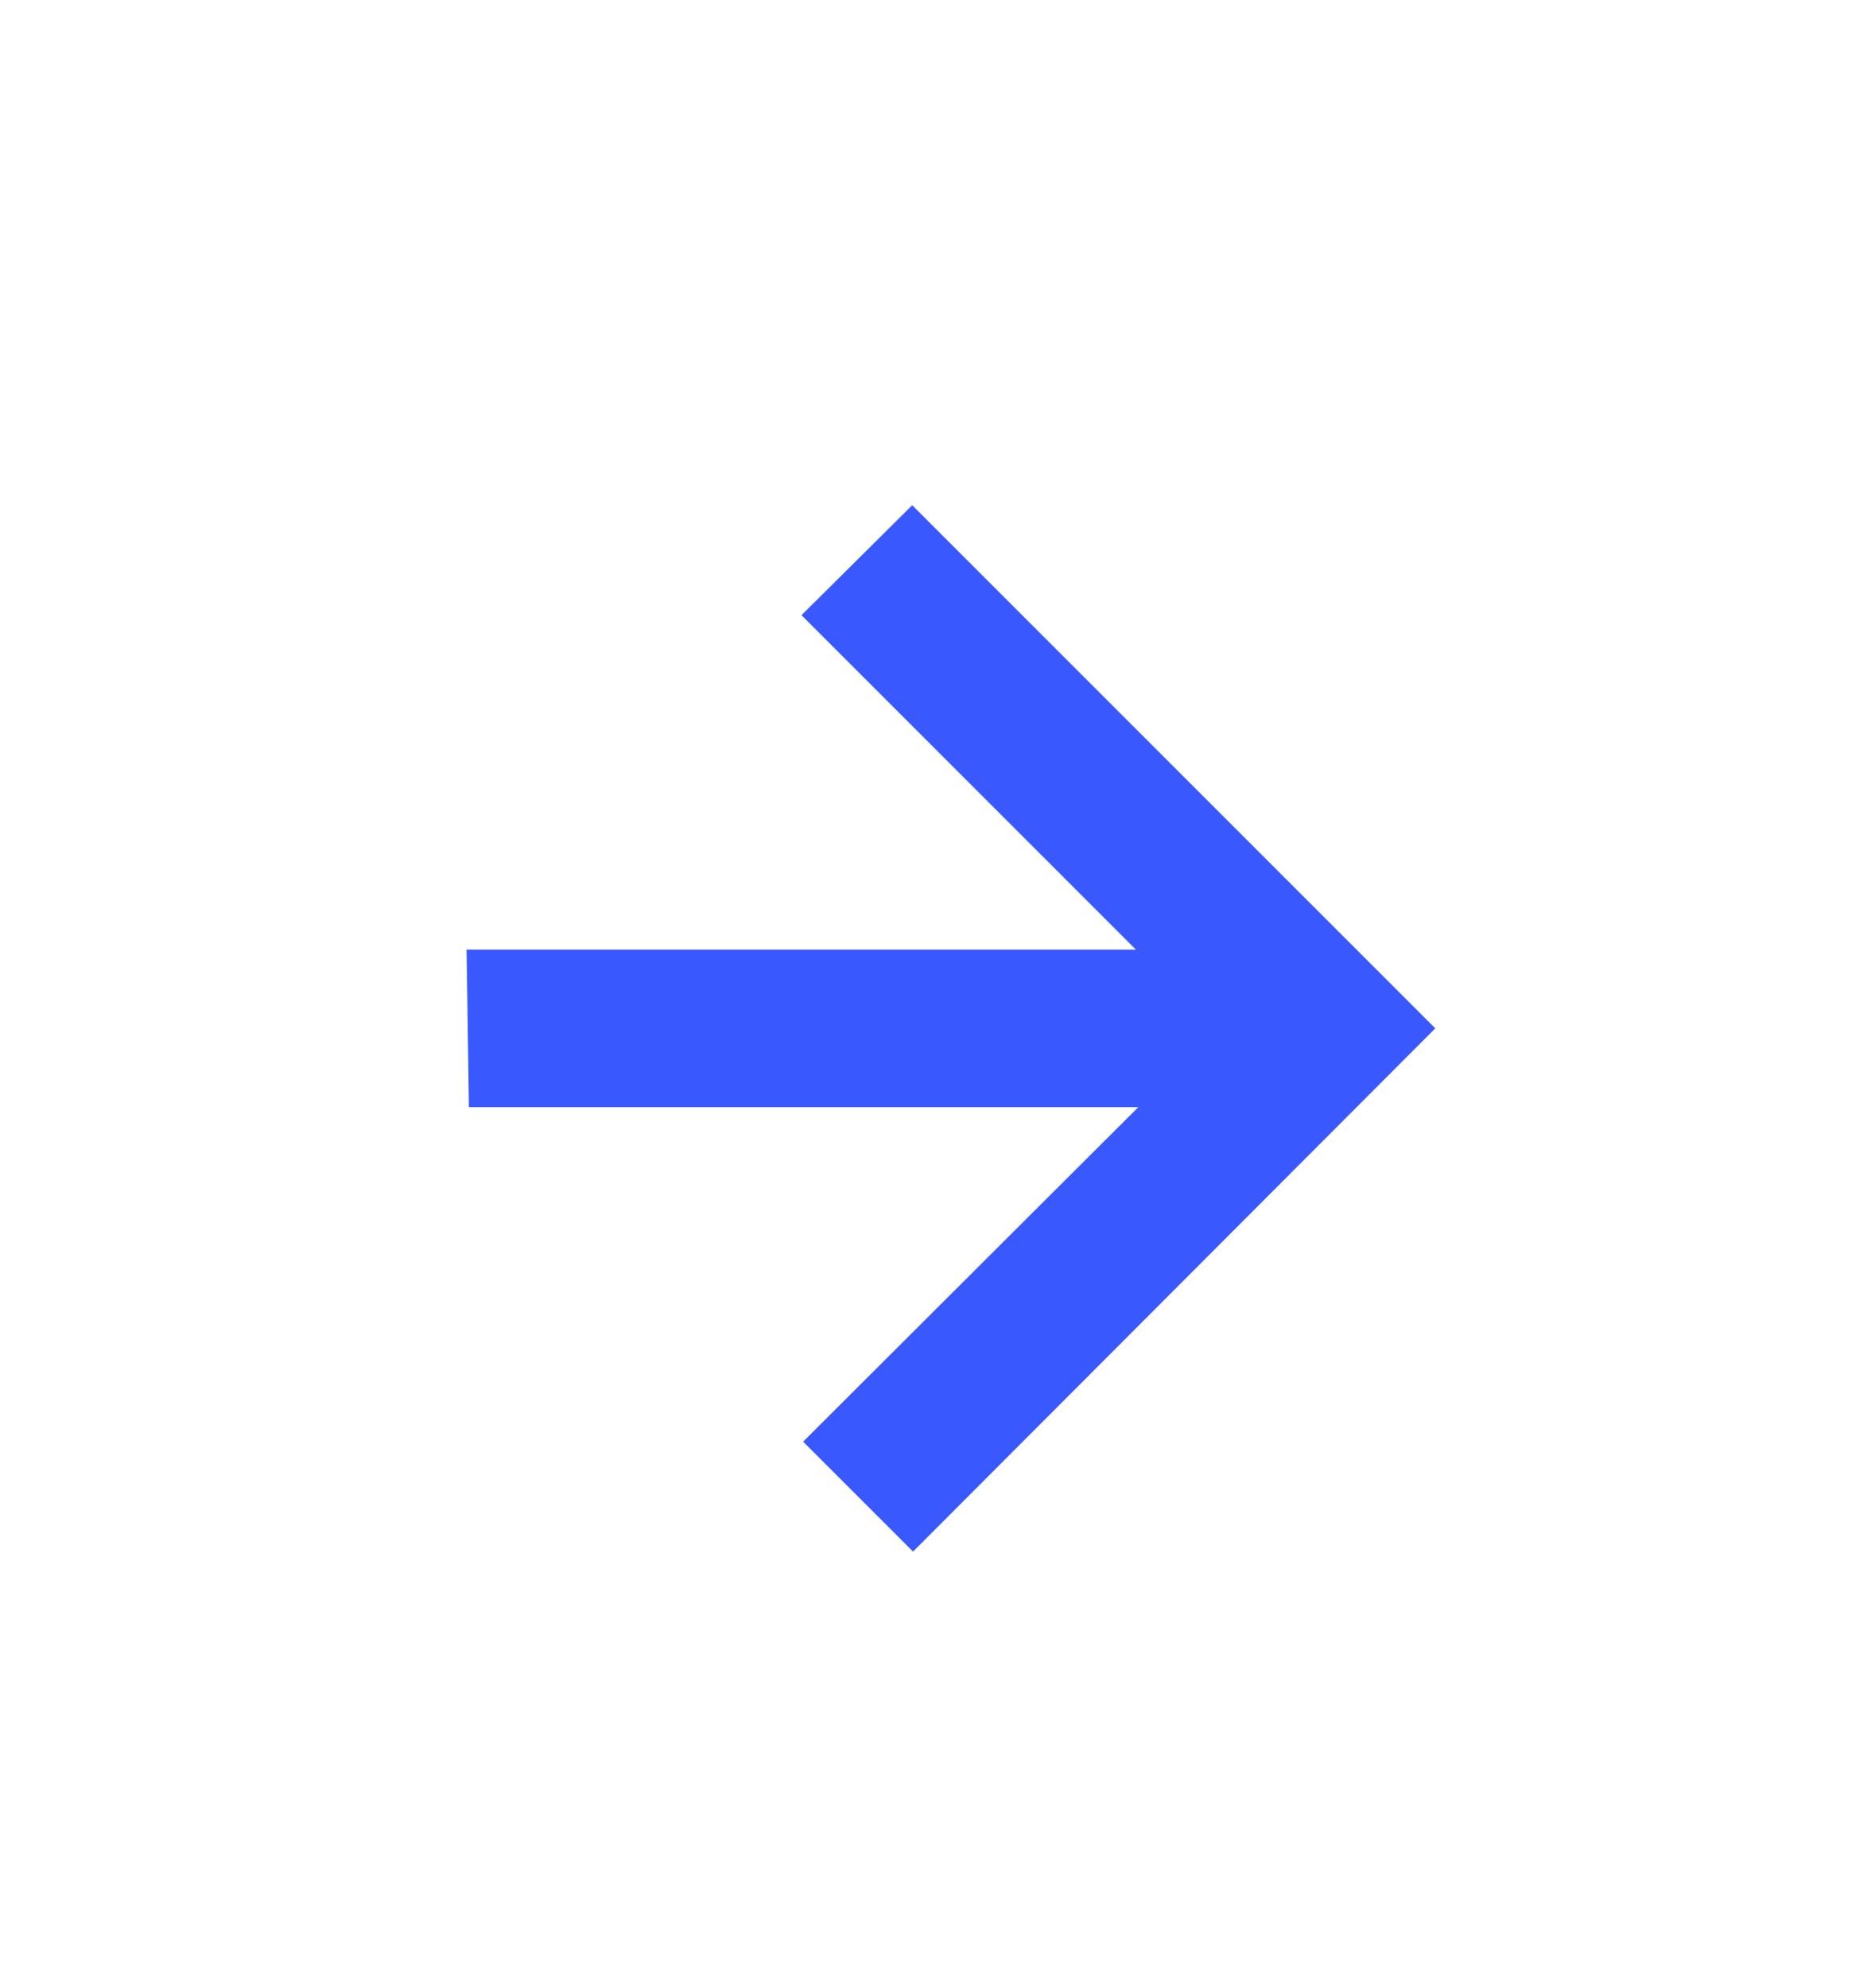 <svg width="16" height="17" viewBox="0 0 16 17" fill="none" xmlns="http://www.w3.org/2000/svg">
<path d="M4.01 9.467H9.734L6.868 12.327L7.808 13.267L12.274 8.793L7.801 4.32L6.854 5.26L9.714 8.12H3.99L4.01 9.467Z" fill="#3959FF"/>
</svg>
